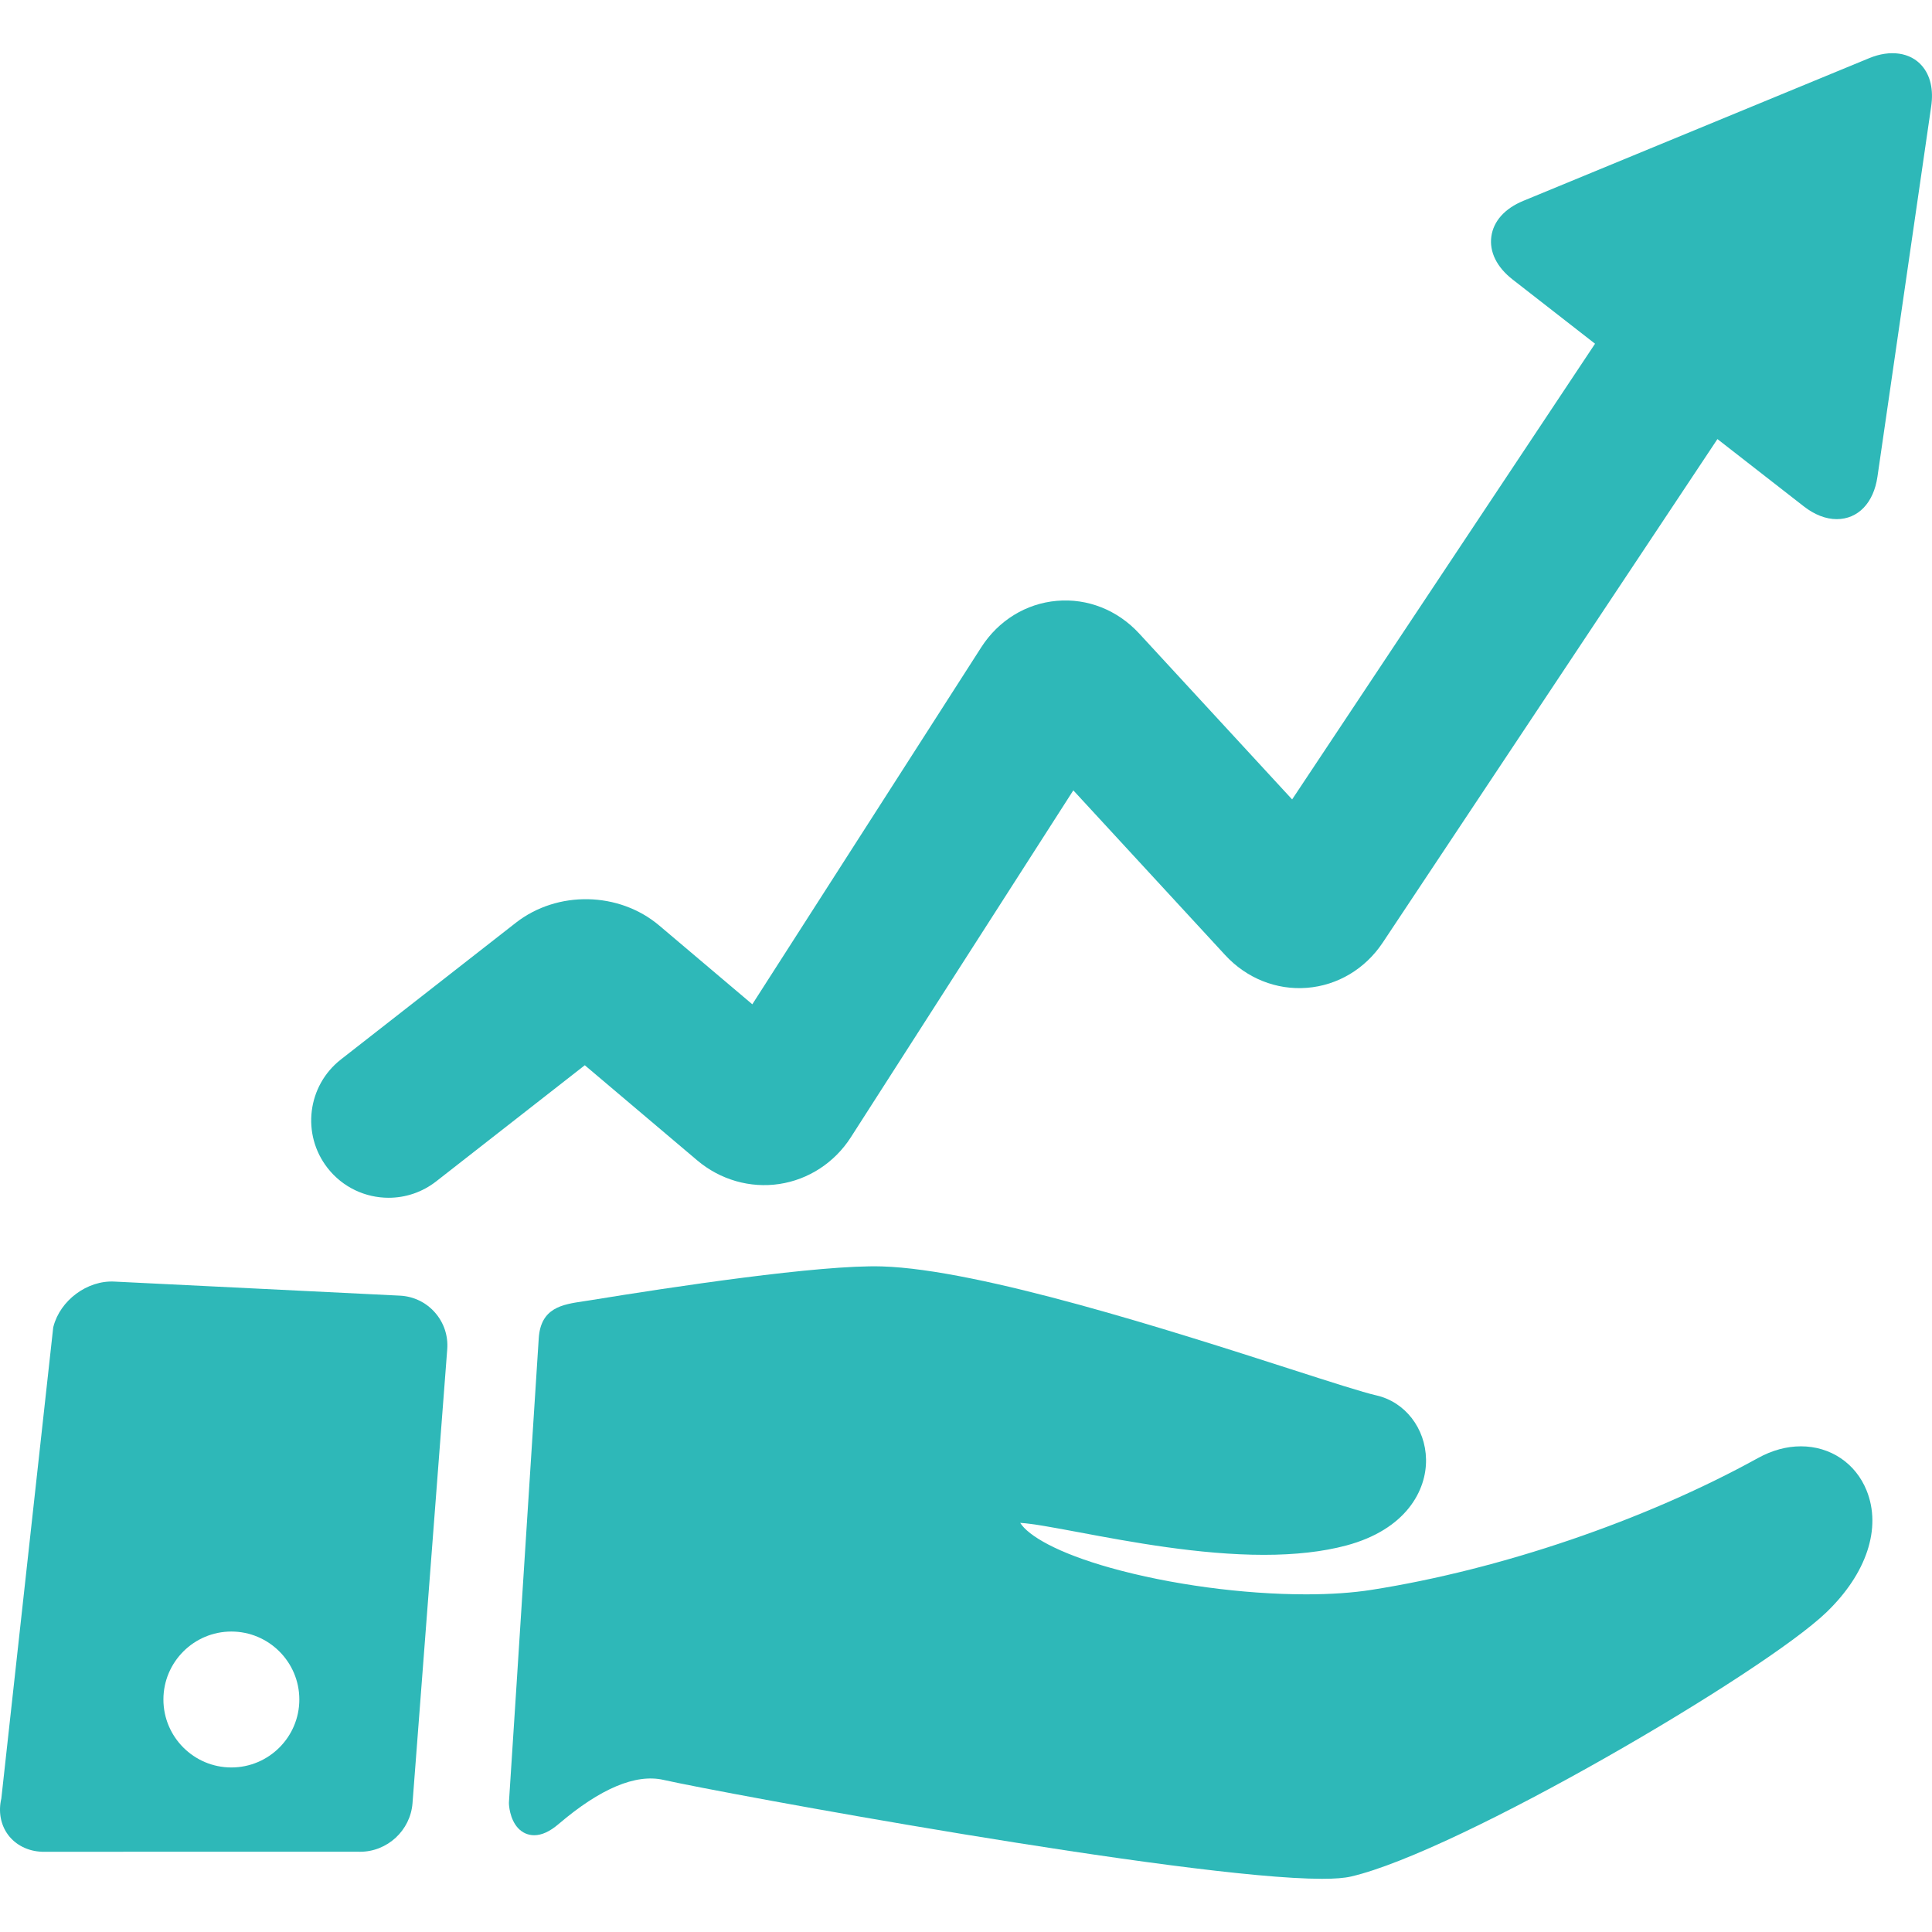 <?xml version="1.0" encoding="utf-8"?>
<!-- Generator: Adobe Illustrator 16.0.0, SVG Export Plug-In . SVG Version: 6.00 Build 0)  -->
<!DOCTYPE svg PUBLIC "-//W3C//DTD SVG 1.1//EN" "http://www.w3.org/Graphics/SVG/1.1/DTD/svg11.dtd">
<svg version="1.1" id="Capa_1" xmlns="http://www.w3.org/2000/svg" xmlns:xlink="http://www.w3.org/1999/xlink" x="0px" y="0px"
	 width="560px" height="560px" viewBox="0 0 560 560" enable-background="new 0 0 560 560" xml:space="preserve">
<g>
	<path fill="#2EB8B8" d="M522.004,419.224c-4.175,0-8.373,1.149-12.48,3.417c-32.681,18.038-74.566,32.317-112.046,38.196
		c-5.462,0.856-11.824,1.291-18.909,1.291c-18.292,0.001-39.441-2.858-56.576-7.65c-15.555-4.351-23.936-9.343-26.281-13.066
		c3.557,0.201,9.904,1.393,17.15,2.75c14.676,2.751,34.774,6.518,53.502,6.518c9.092,0,17.109-0.909,23.832-2.703
		c17.327-4.624,23.318-15.944,23.147-24.997c-0.17-9.021-6.096-16.635-14.409-18.521c-3.896-0.883-13.233-3.886-25.055-7.687
		c-33.564-10.791-89.739-28.853-118.244-29.693c-17.921-0.546-60.977,5.969-84.4,9.786c-0.763,0.123-1.494,0.232-2.194,0.337
		c-6.049,0.905-12.304,1.842-12.884,10.687c-0.973,14.917-2.377,36.944-3.837,59.806c-1.74,27.265-3.556,55.718-4.805,74.718
		c-0.046,0.714,0.227,4.888,2.655,7.483c1.258,1.343,2.871,2.054,4.666,2.054c2.202,0,4.515-1.058,7.065-3.233
		c12.1-10.316,22.345-14.635,30.42-12.805c16.319,3.703,151.614,28.67,190.901,28.673c0.005,0,0.007,0,0.01,0
		c3.705,0,6.456-0.22,8.41-0.675c31.264-7.267,119.519-59.056,137.728-76.551c11.694-11.236,16.06-24.435,11.683-35.307
		C537.866,424.139,530.569,419.224,522.004,419.224z"/>
	<path fill="#2EB8B8" d="M115.906,375.55l-82.704-4.075c-7.948-0.435-15.78,5.489-17.721,13.068l-0.055,0.217L0.386,521.309
		c-0.908,3.807-0.197,7.636,1.965,10.535c2.205,2.958,5.768,4.742,9.774,4.897l0.122,0.003l91.537-0.011
		c0.19,0.006,0.383,0.011,0.572,0.011c7.921,0,14.604-6.183,15.212-14.078l10.064-131.549c0.302-3.943-0.965-7.74-3.565-10.689
		C123.467,377.476,119.857,375.745,115.906,375.55z M86.762,492.609c0,10.861-8.839,19.698-19.701,19.698
		c-10.859,0-19.695-8.837-19.695-19.698c0-10.86,8.836-19.699,19.695-19.699C77.923,472.912,86.762,481.749,86.762,492.609z"/>
	<path fill="#2EB8B8" d="M557.071,19.052c-3.329-3.846-9.136-4.731-15.259-2.201L441.534,58.219
		c-5.366,2.213-8.654,5.888-9.263,10.344c-0.605,4.459,1.582,8.879,6.16,12.445l23.901,18.621l-87.802,132.087l-44.329-48.088
		c-6.263-6.797-14.964-10.261-23.892-9.47c-8.92,0.778-16.9,5.689-21.893,13.471l-66.353,103.469l-26.974-22.827
		c-11.663-9.862-29.531-10.207-41.563-0.81l-50.706,39.623c-9.758,7.626-11.489,21.719-3.863,31.479
		c4.423,5.659,11.021,8.618,17.685,8.618c4.828,0,9.692-1.552,13.792-4.755l43.075-33.66l32.596,27.583
		c6.647,5.622,15.32,8.115,23.785,6.842c8.472-1.272,16.023-6.205,20.724-13.531l64.494-100.57l43.998,47.729
		c6.214,6.745,14.866,10.212,23.744,9.509c8.875-0.702,16.877-5.487,21.955-13.126l97.003-145.93l25.04,19.509
		c3.105,2.42,6.4,3.698,9.526,3.698c0.002,0,0,0,0.002,0c6.187,0,10.713-4.706,11.812-12.282l15.578-107.357
		C560.475,25.984,559.542,21.907,557.071,19.052z"/>
</g>
</svg>
